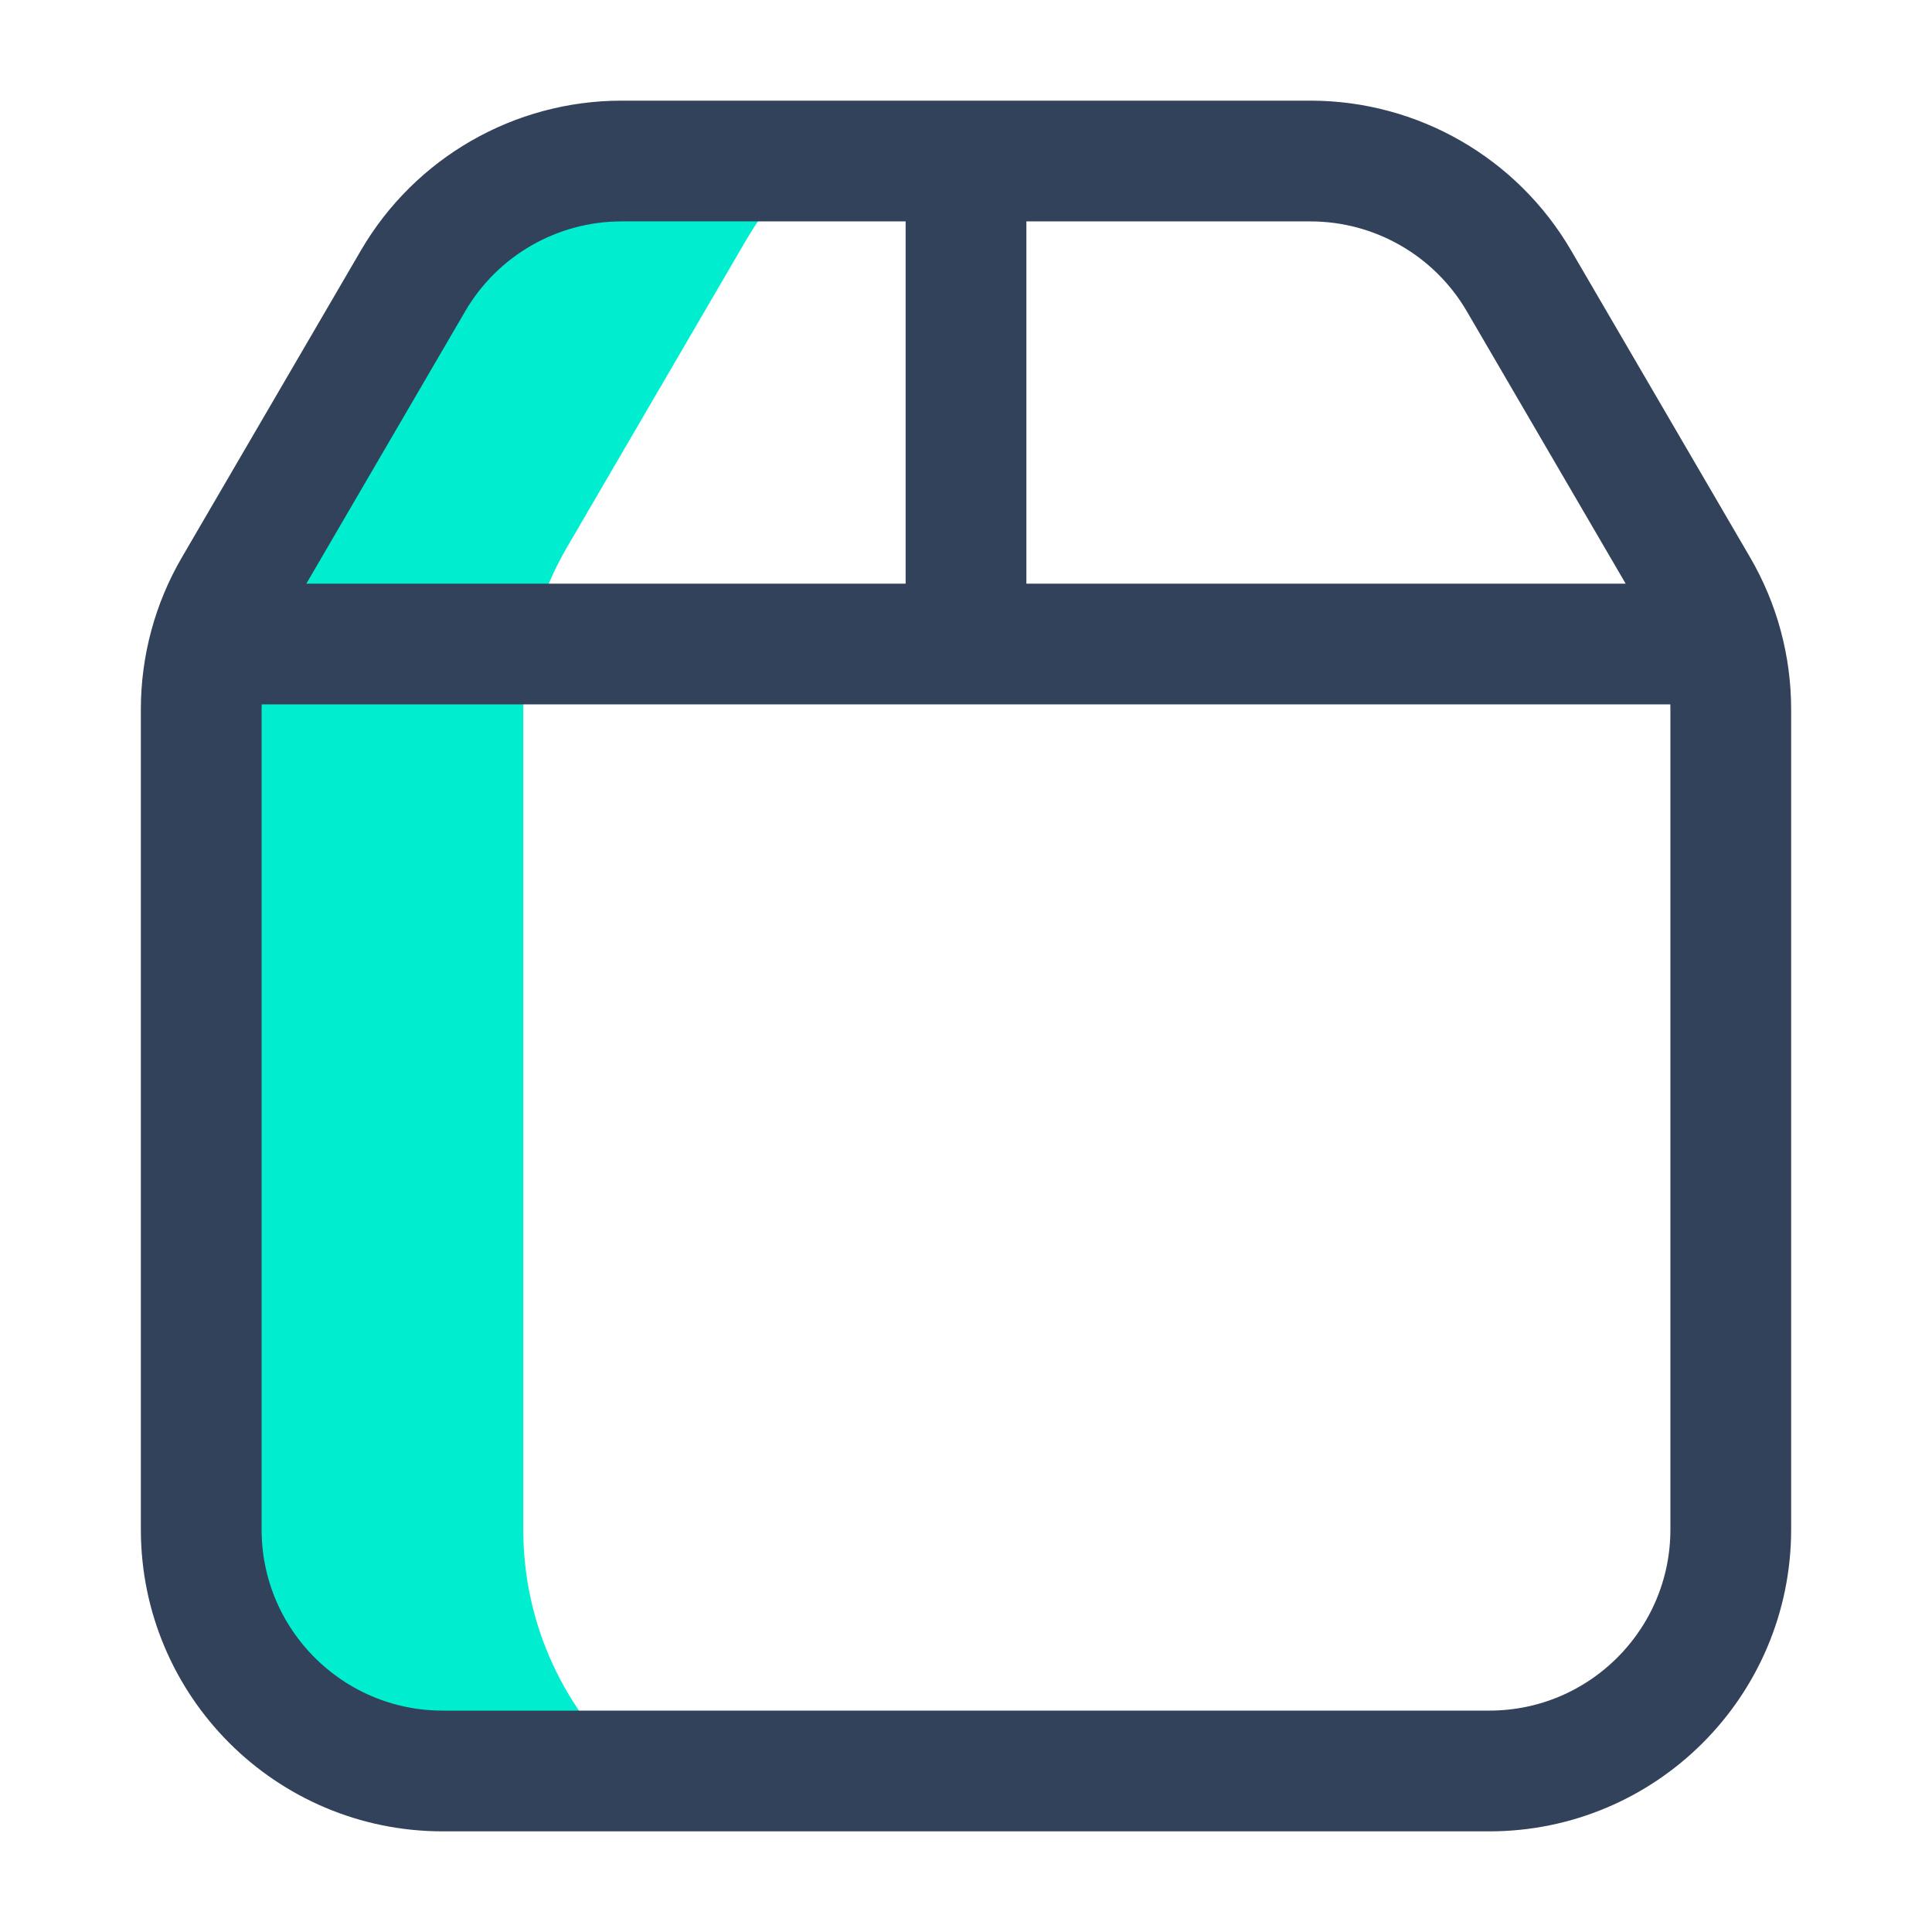 <?xml version="1.0" encoding="UTF-8"?>
<svg xmlns="http://www.w3.org/2000/svg" width="32" height="32" viewBox="0 0 32 32" fill="none">
  <path d="M13.436 2.667C13.015 3.038 12.649 3.479 12.357 3.979L9.393 9.061C8.917 9.876 8.667 10.804 8.667 11.748V25.333C8.667 26.926 9.365 28.356 10.472 29.333H7.333C5.124 29.333 3.333 27.542 3.333 25.333V11.748C3.333 11.04 3.521 10.344 3.878 9.733L6.842 4.651C7.559 3.422 8.875 2.667 10.297 2.667H13.436Z" fill="#00EED0"></path>
  <path d="M3.482 10.667H28.518M16 2.667V10.667M3.333 11.748V25.333C3.333 27.542 5.124 29.333 7.333 29.333H24.667C26.876 29.333 28.667 27.542 28.667 25.333V11.748C28.667 11.04 28.479 10.344 28.122 9.733L25.158 4.651C24.441 3.422 23.125 2.667 21.703 2.667H10.297C8.875 2.667 7.559 3.422 6.842 4.651L3.878 9.733C3.521 10.344 3.333 11.04 3.333 11.748Z" stroke="#33425B" stroke-width="2" stroke-linecap="round" stroke-linejoin="round"></path>
</svg>
